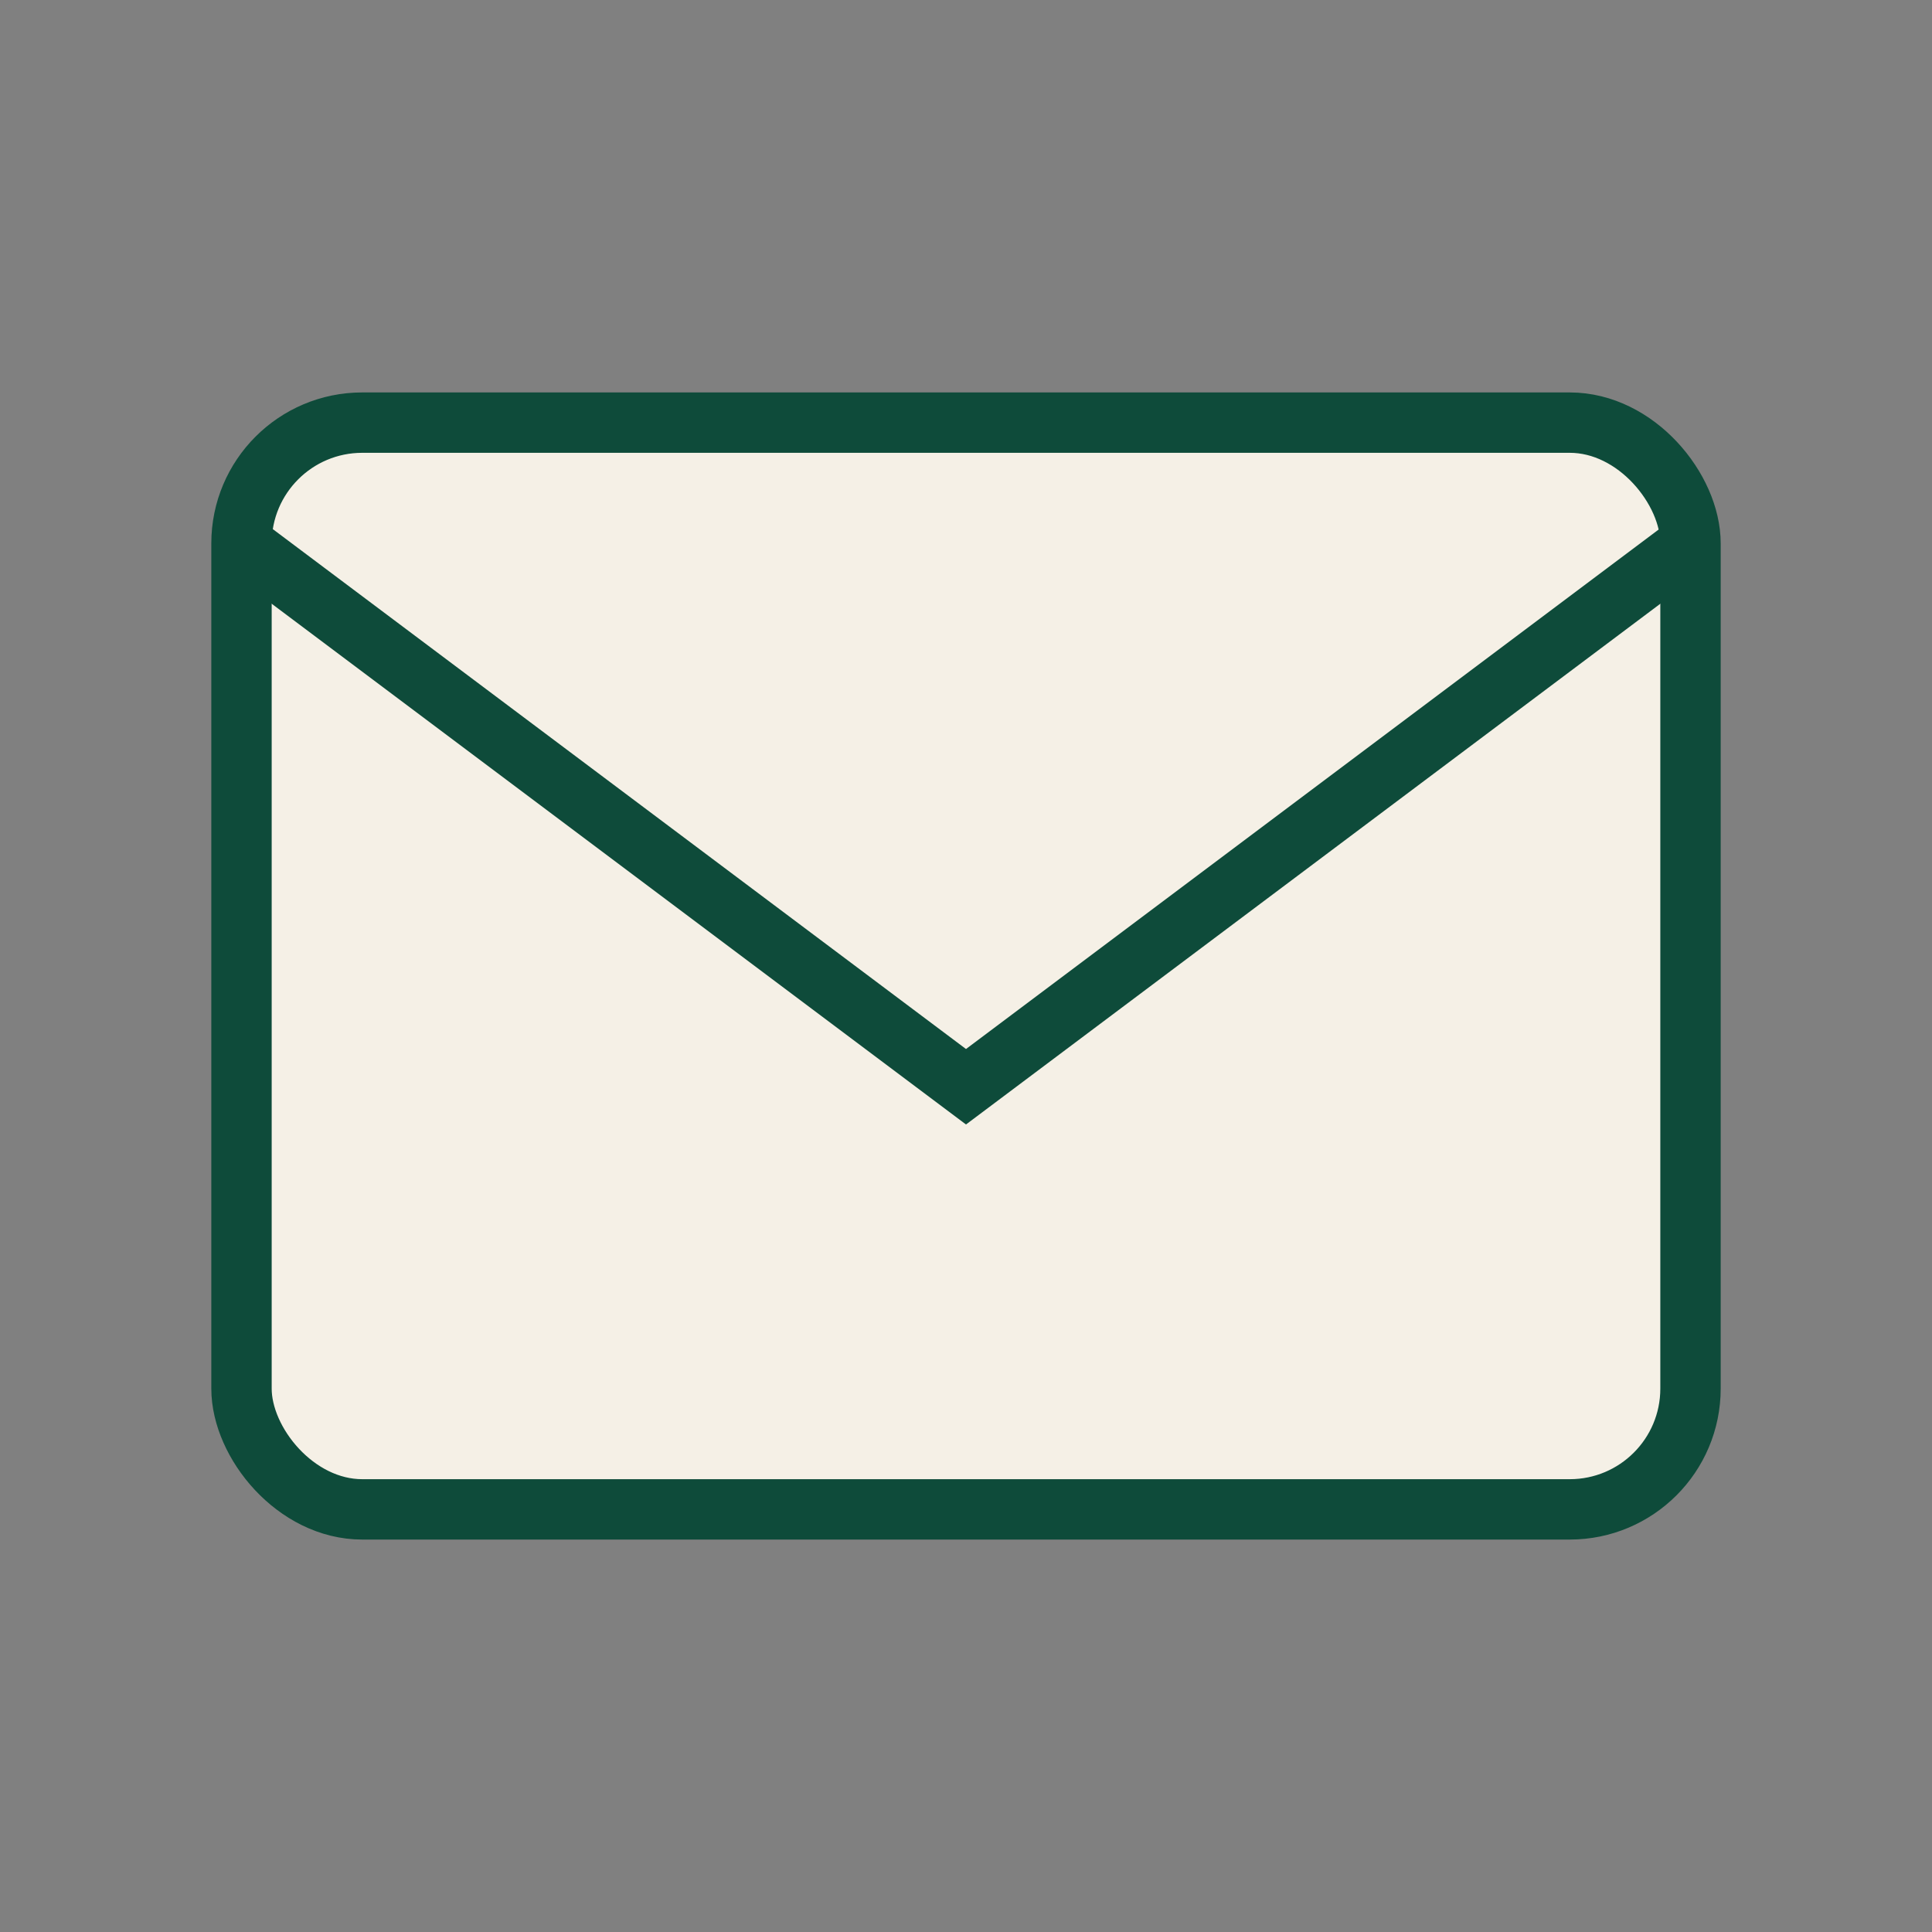 <?xml version="1.0" encoding="UTF-8"?>
<svg xmlns="http://www.w3.org/2000/svg" width="32" height="32" viewBox="0 0 32 32"><rect x="0" y="0" width="32" height="32" fill="#808080" stroke="none"/><rect x="4" y="7" width="24" height="18" rx="2" fill="#F5F0E6" stroke="#0E4B3A"/><path d="M4 9l12 9 12-9" fill="none" stroke="#0E4B3A"/></svg>